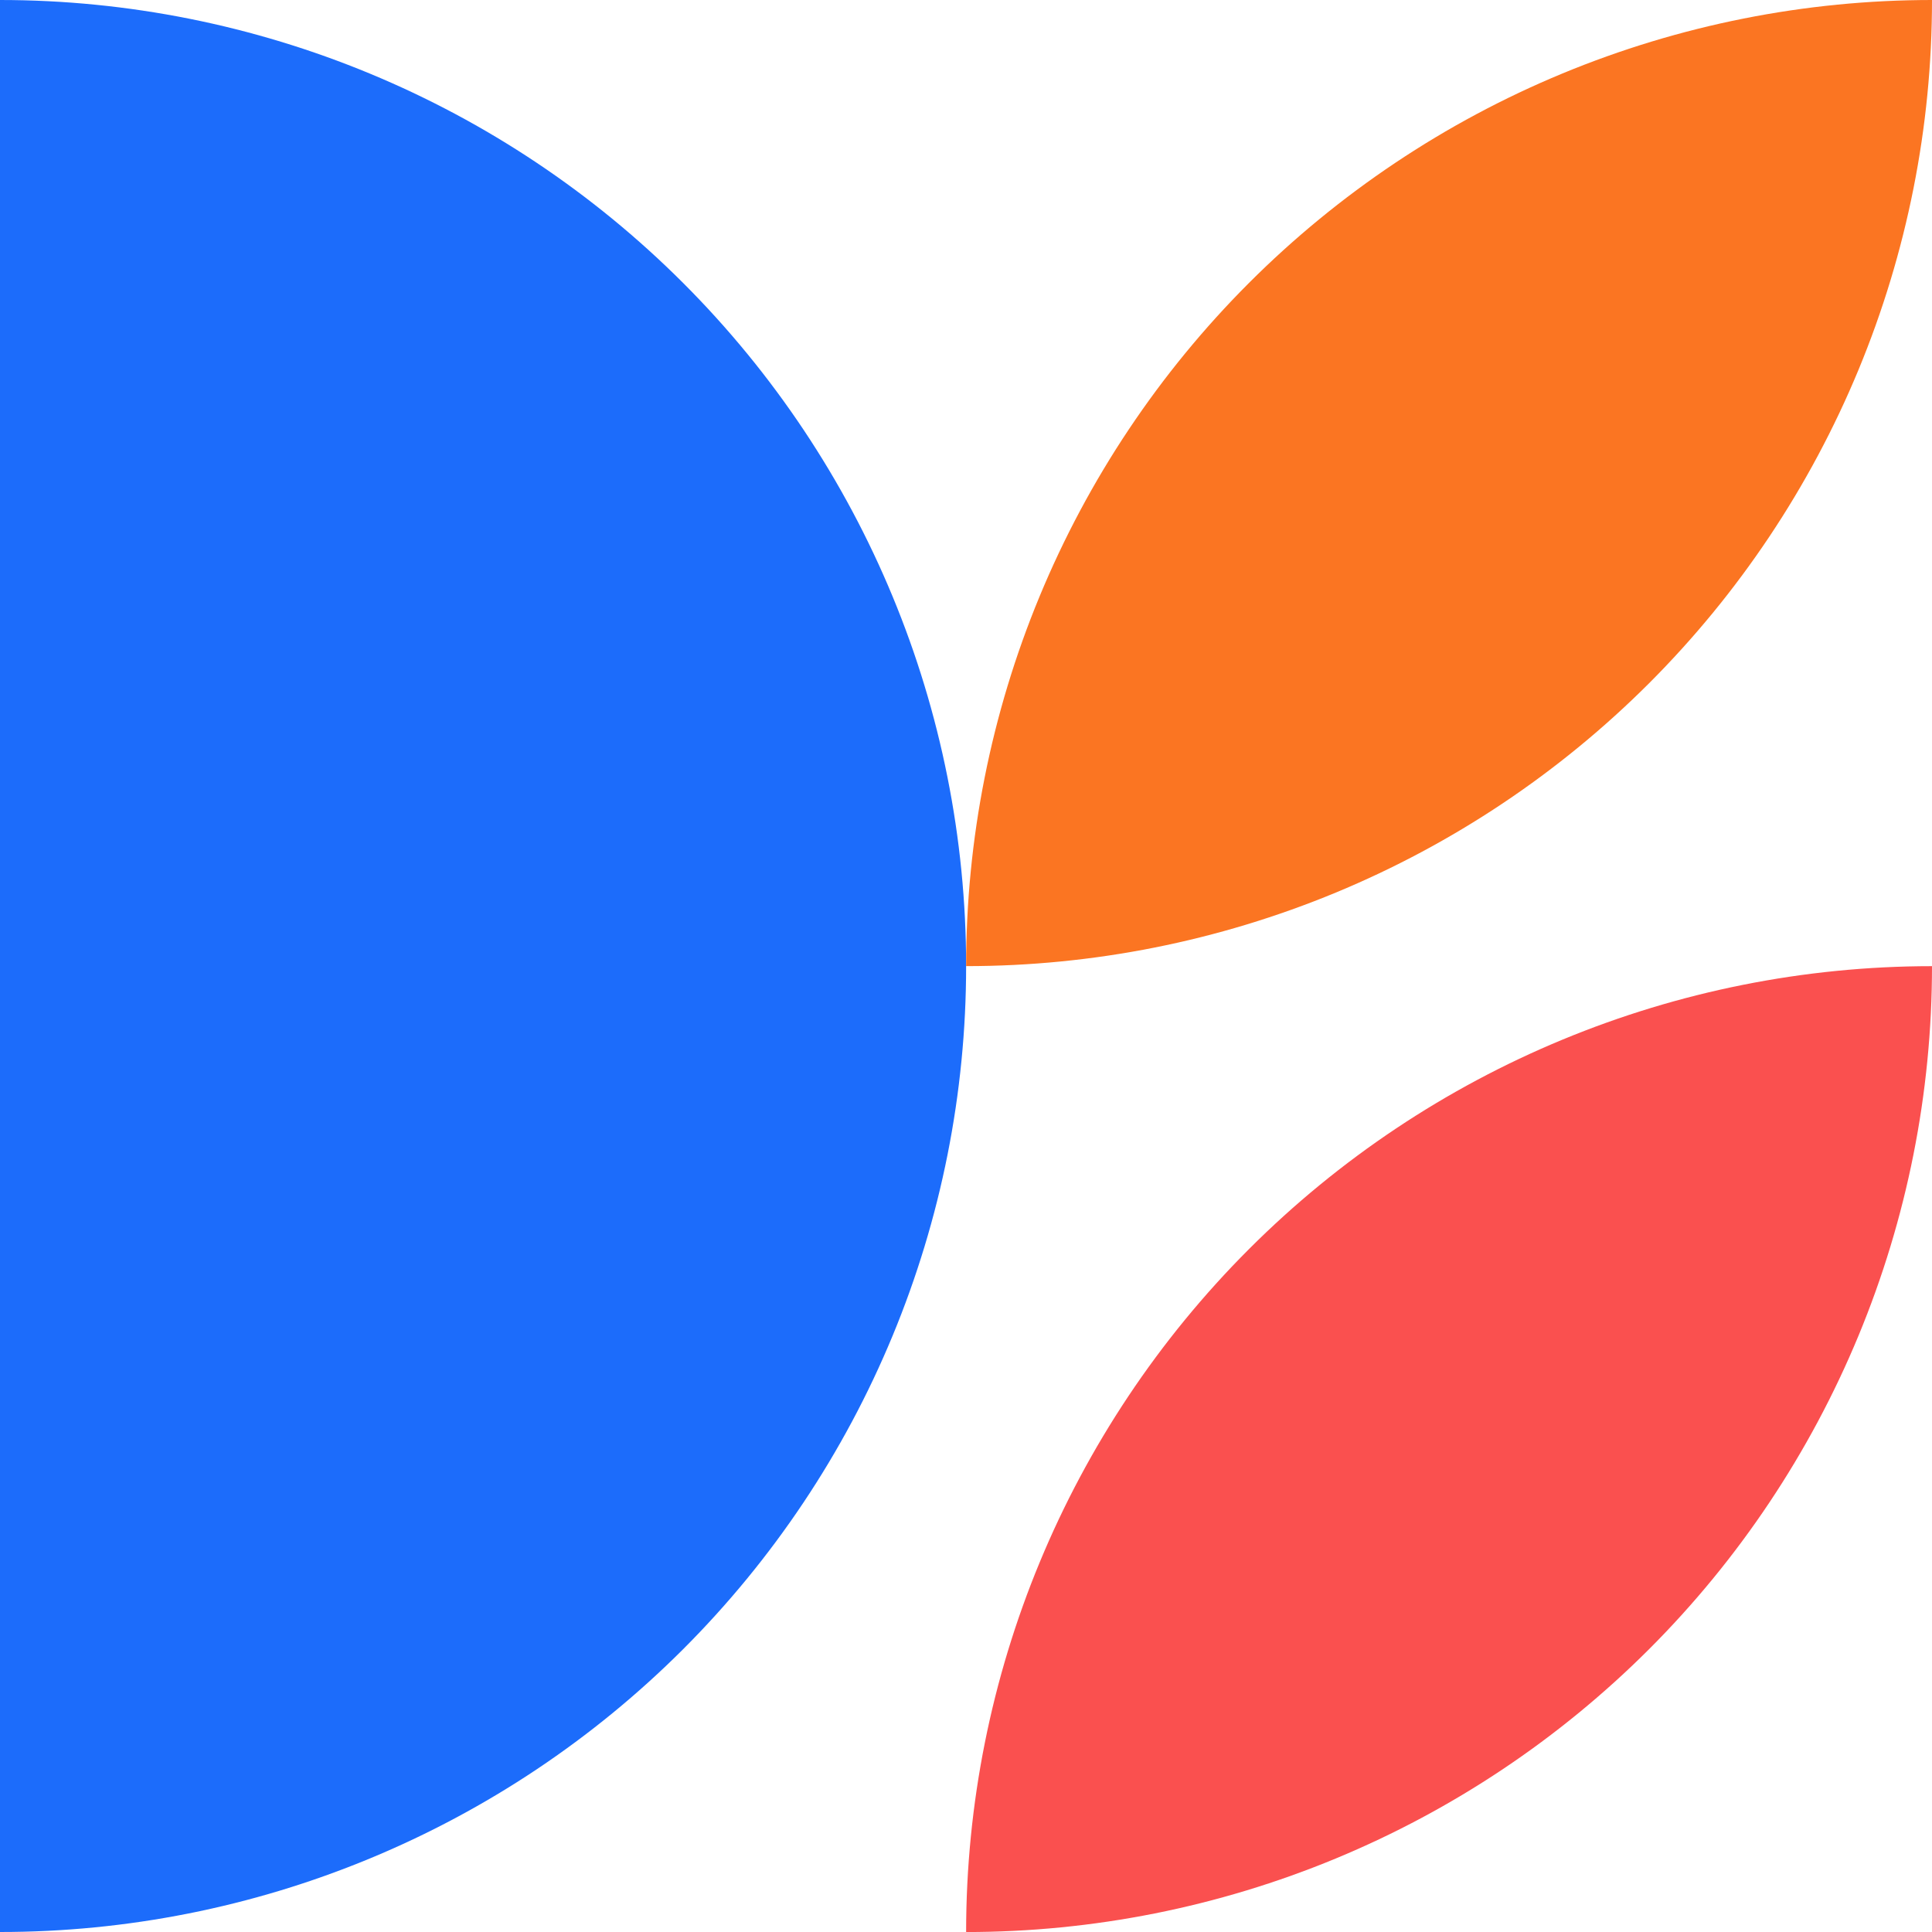 <svg width="47" height="47" viewBox="0 0 47 47" fill="none" xmlns="http://www.w3.org/2000/svg">
<g clip-path="url(#clip0_3178_216)">
<path d="M0 47C3.086 47.001 6.142 46.394 8.994 45.213C11.845 44.033 14.436 42.302 16.619 40.12C18.801 37.938 20.533 35.348 21.714 32.496C22.895 29.645 23.503 26.589 23.503 23.503C23.503 17.27 21.027 11.292 16.619 6.884C12.212 2.476 6.233 0 0 0V47Z" fill="#1C6CFB"/>
<path d="M47 0C43.914 -1.14255e-07 40.858 0.608 38.006 1.789C35.155 2.97 32.565 4.702 30.383 6.884C28.201 9.067 26.47 11.658 25.29 14.509C24.109 17.361 23.502 20.417 23.503 23.503V23.503C26.589 23.503 29.645 22.895 32.496 21.714C35.347 20.533 37.938 18.801 40.12 16.619C42.302 14.436 44.032 11.845 45.213 8.994C46.393 6.142 47.001 3.086 47 0V0Z" fill="#FB7522"/>
<path d="M47 23.504C40.768 23.504 34.791 25.98 30.385 30.386C25.979 34.792 23.503 40.769 23.503 47.001V47.001C26.589 47.001 29.644 46.393 32.495 45.212C35.346 44.031 37.936 42.3 40.118 40.119C42.3 37.937 44.03 35.346 45.211 32.496C46.392 29.645 47 26.59 47 23.504V23.504Z" fill="#FA504F"/>
</g>
<defs>
<clipPath id="clip0_3178_216">
<rect width="47" height="47" fill="white"/>
</clipPath>
</defs>
</svg>
